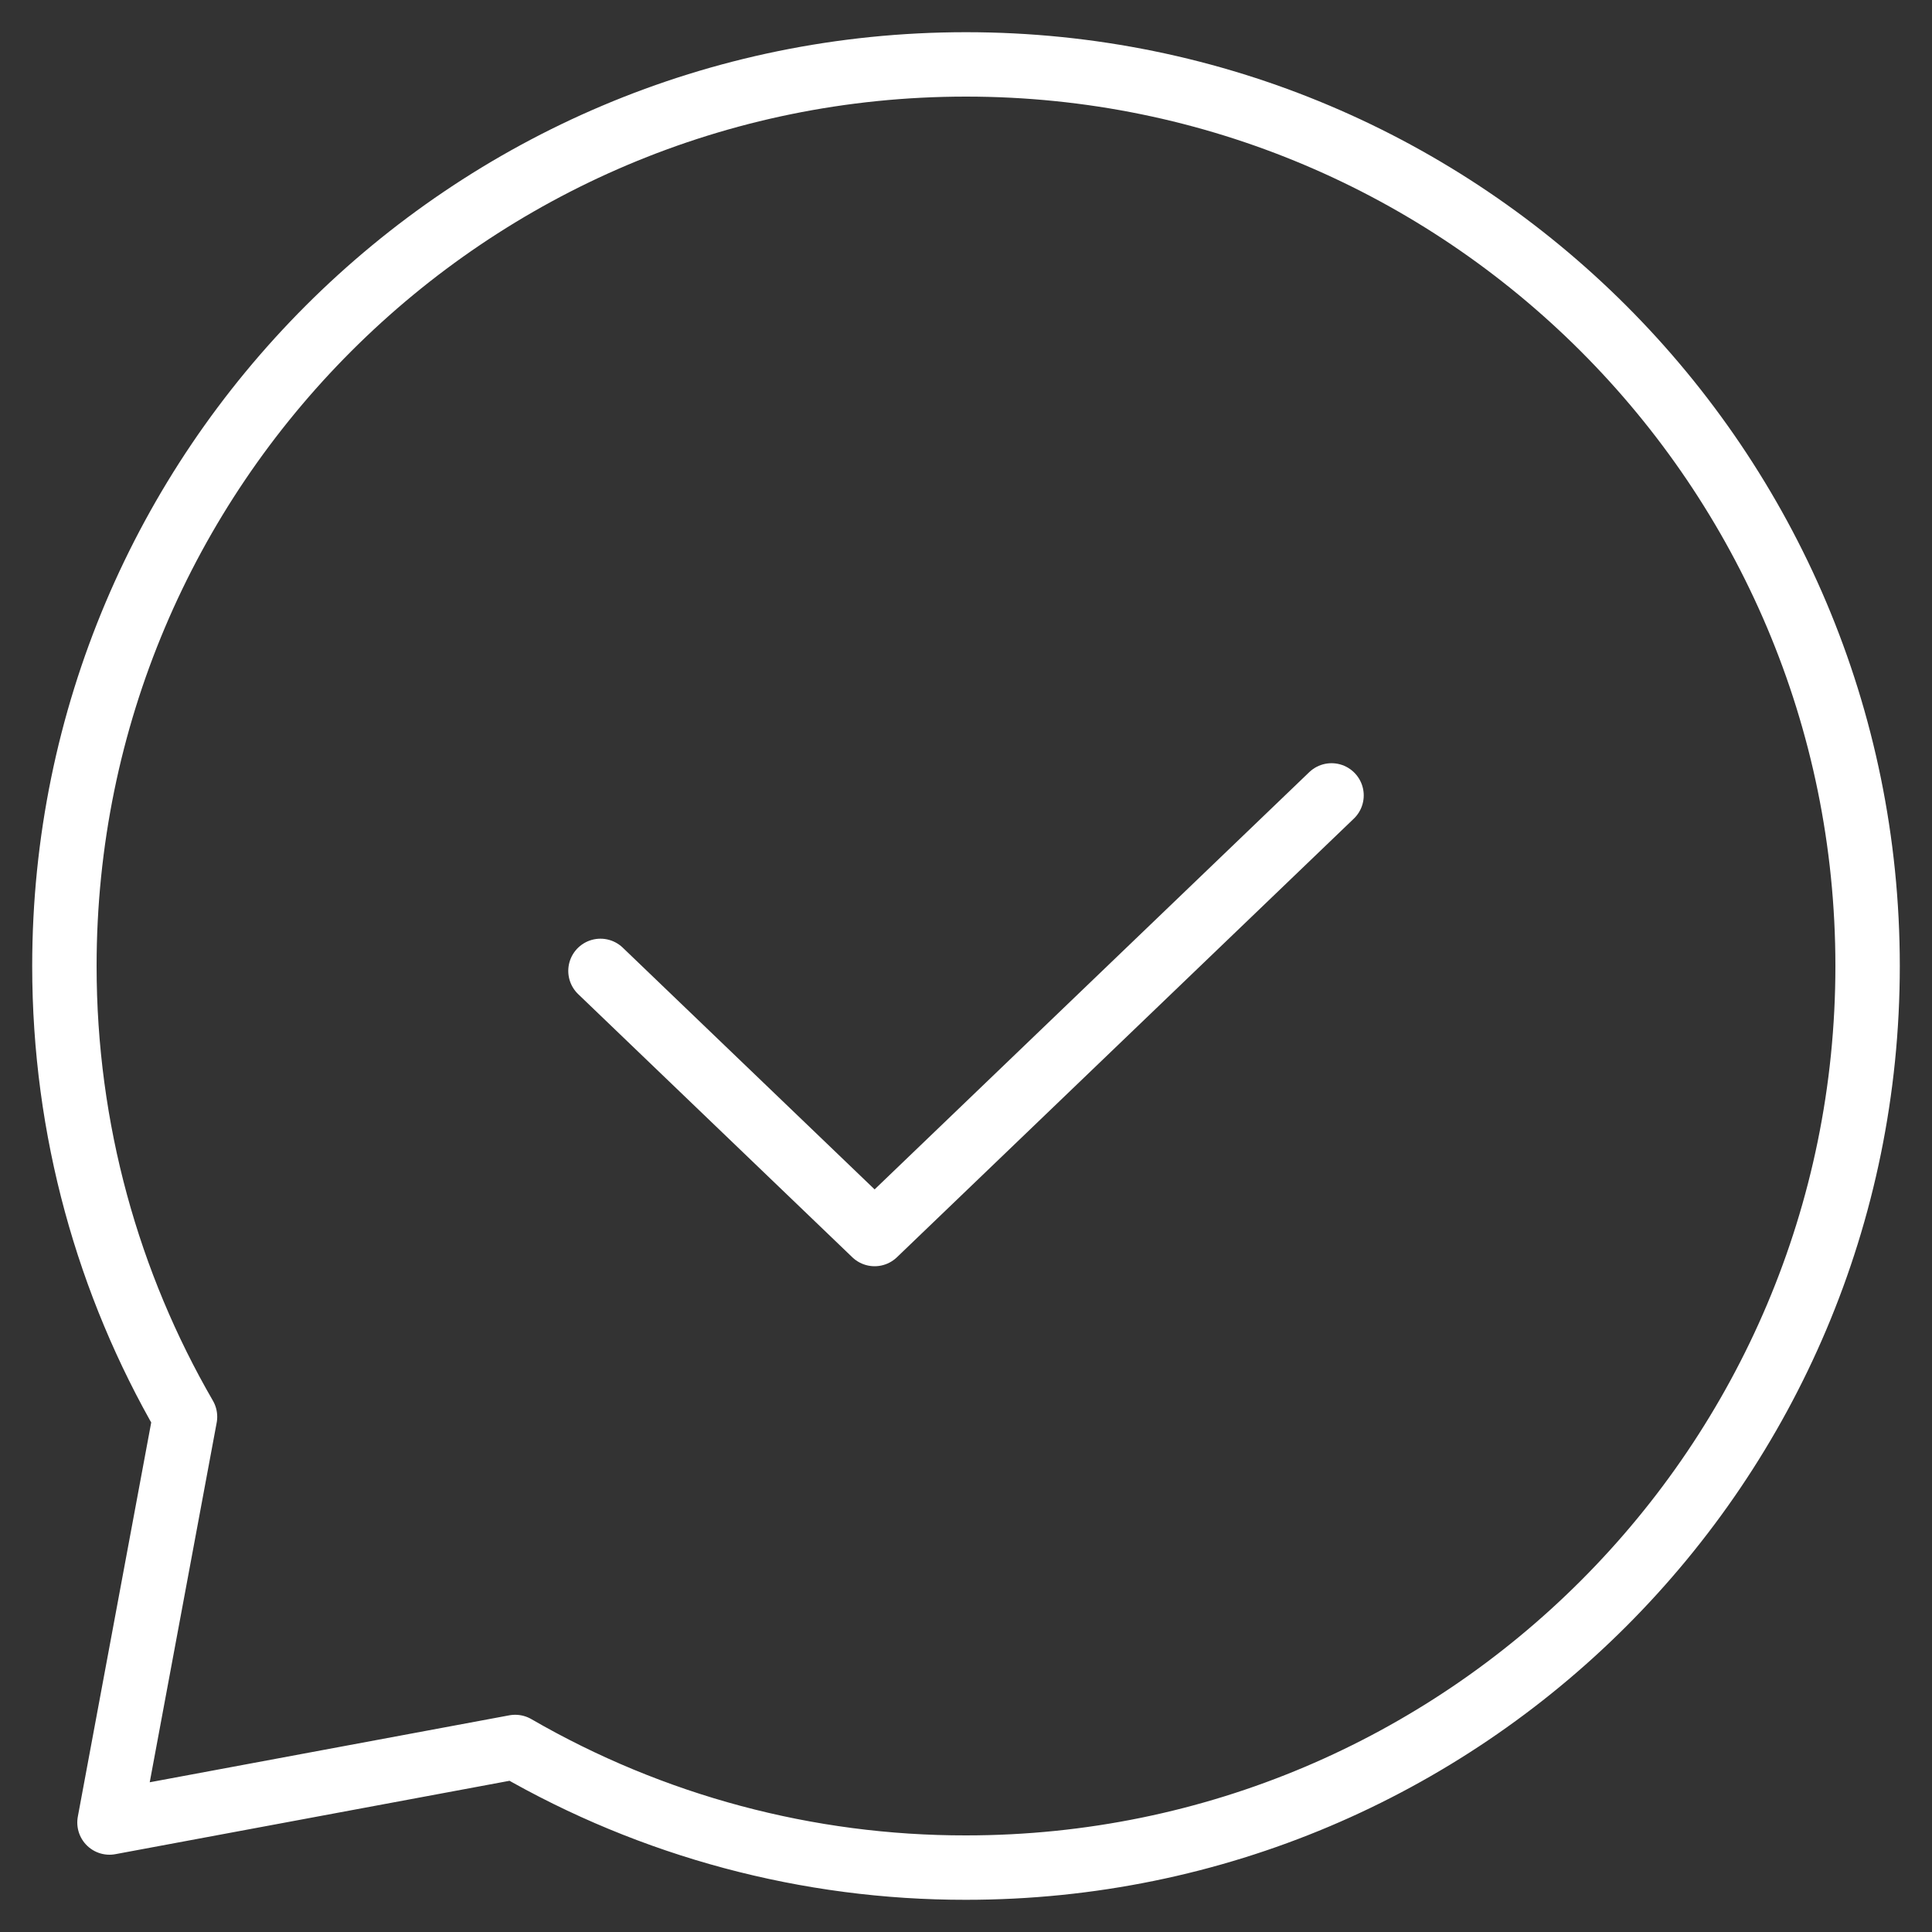<?xml version="1.0" encoding="UTF-8"?> <svg xmlns="http://www.w3.org/2000/svg" width="30" height="30" viewBox="0 0 30 30" fill="none"><rect x="0" y="0" width="30" height="30" fill="#333333" stroke="none"/><path d="M15 29C22.732 29 29 22.732 29 15C29 7.268 22.732 1 15 1C7.268 1 1 7.268 1 15C1 17.549 1.682 19.942 2.873 22L1.7 28.3L8 27.127C10.127 28.357 12.542 29.003 15 29Z" stroke="white" stroke-linecap="round" stroke-linejoin="round"></path><path d="M9.324 15.076L13.581 19.162L20.676 12.351" stroke="white" stroke-linecap="round" stroke-linejoin="round"></path></svg> 